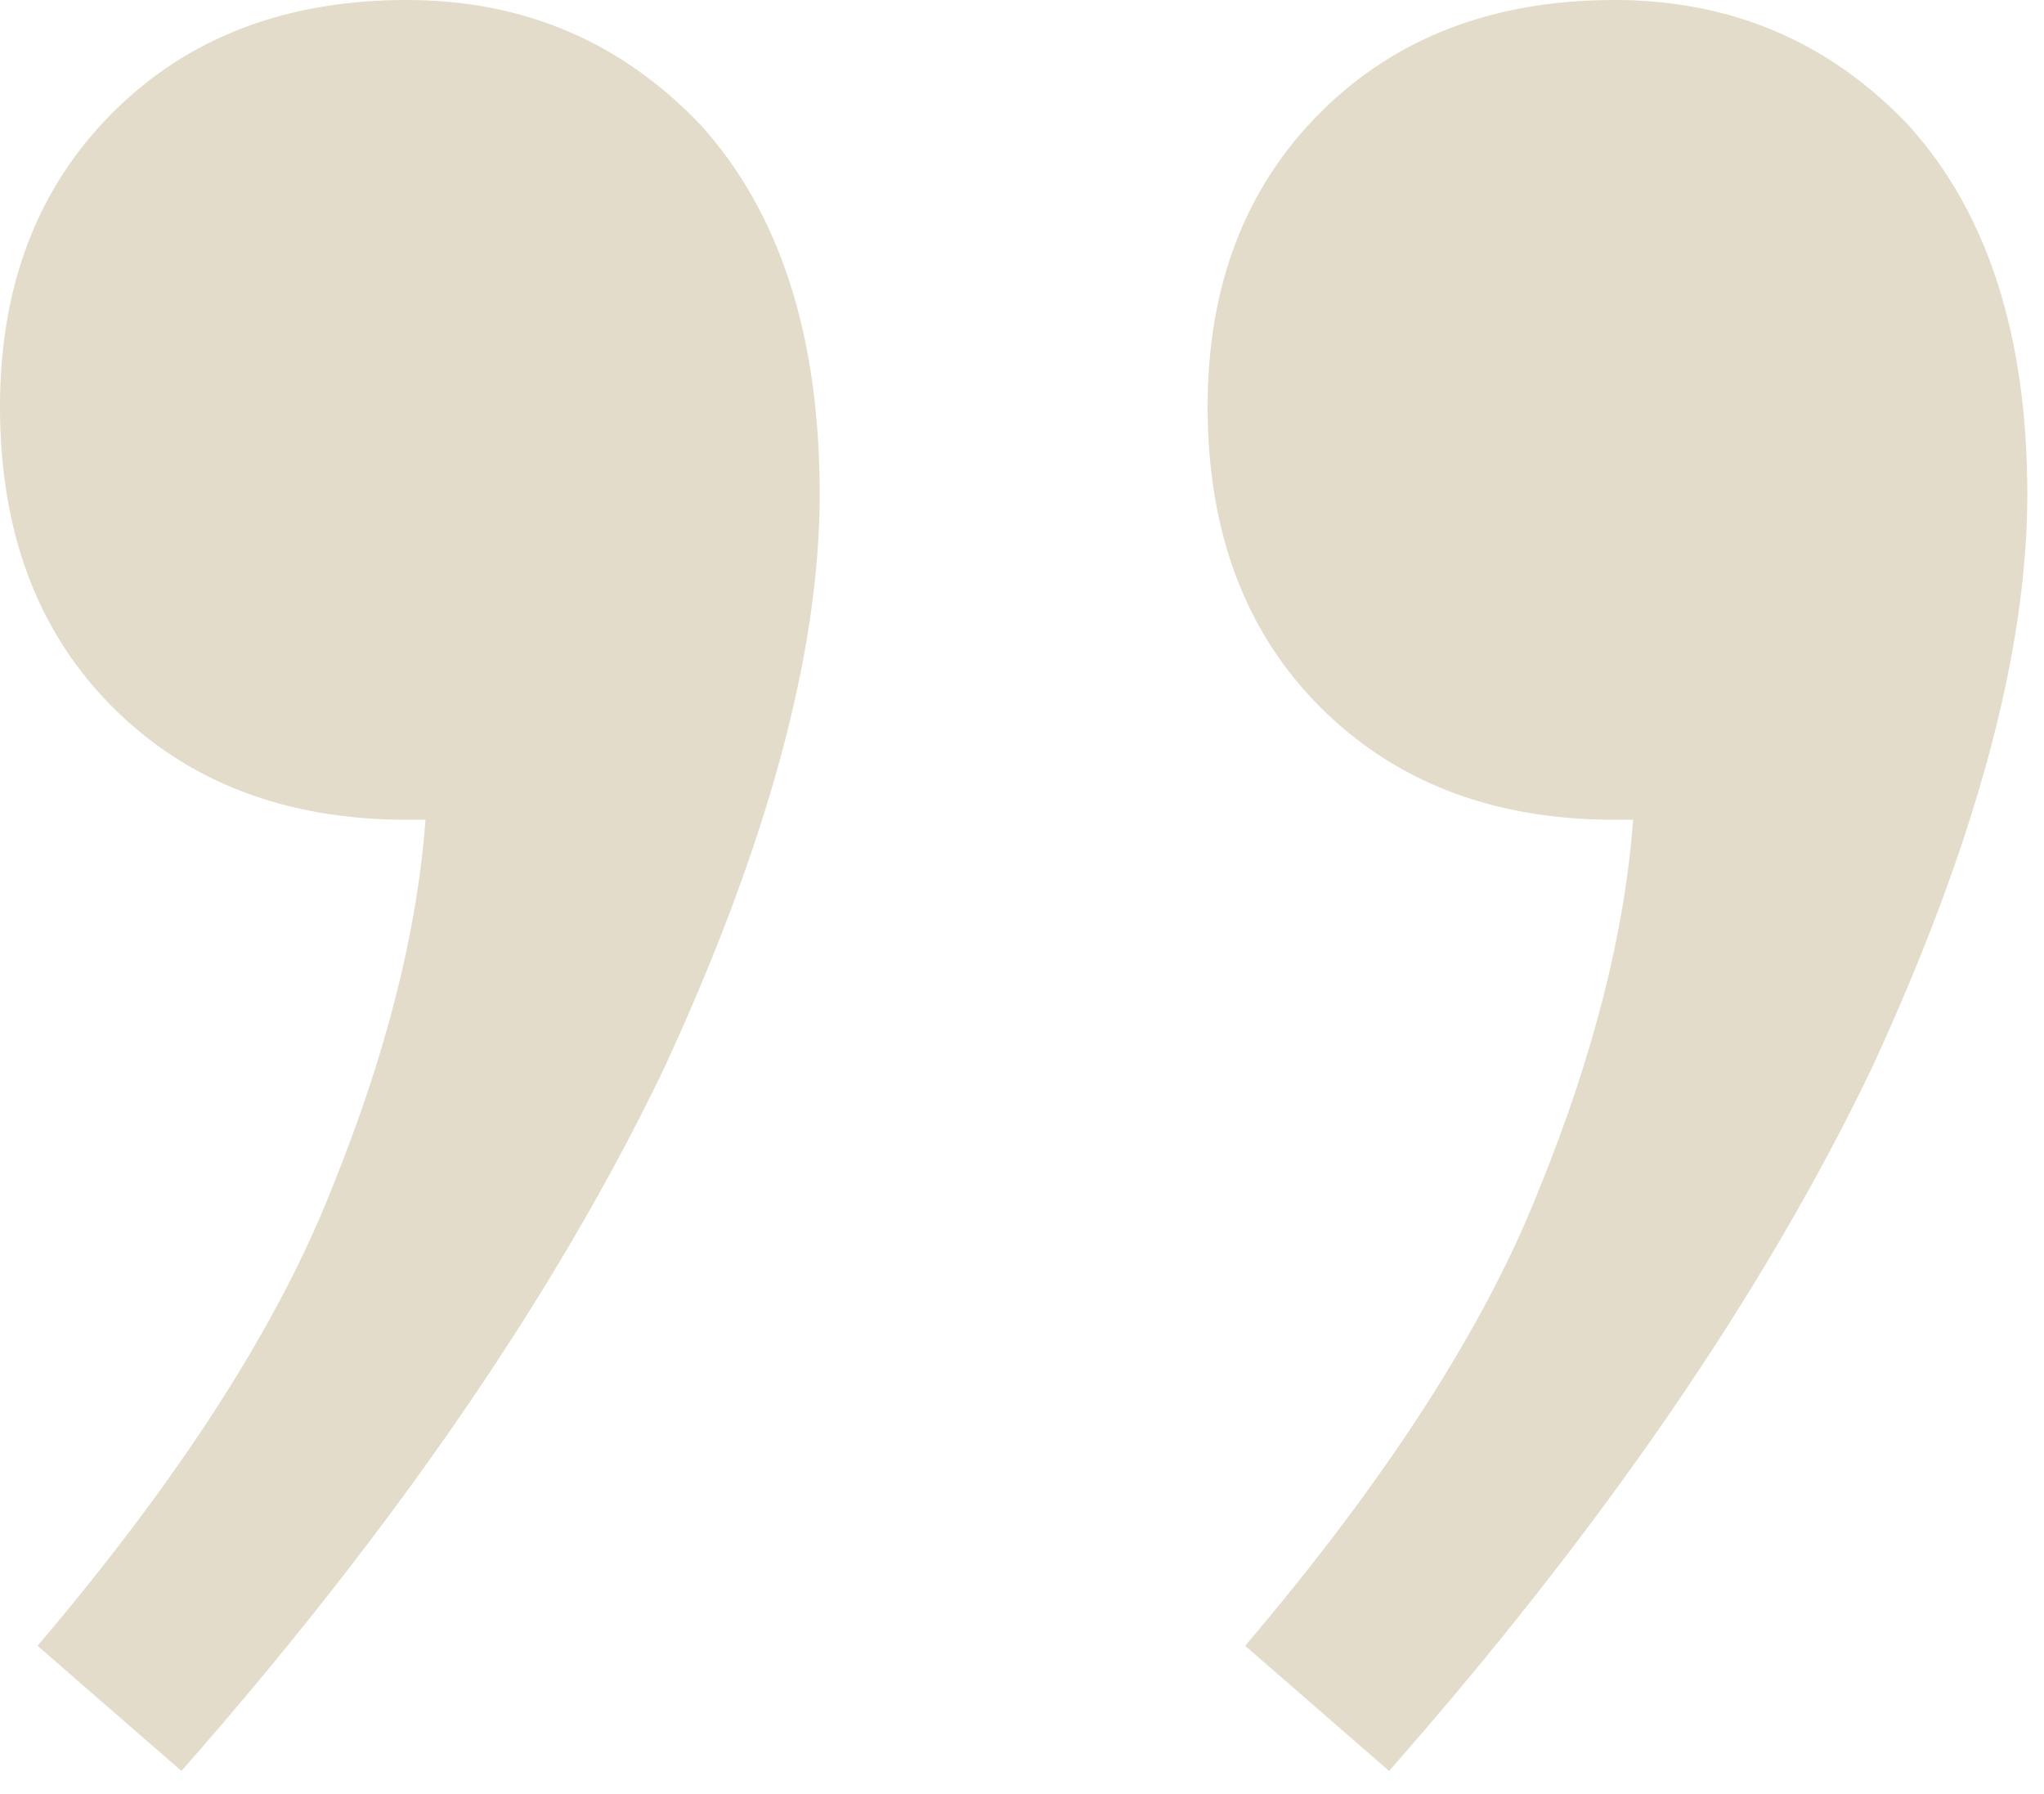 <?xml version="1.0" encoding="UTF-8"?> <svg xmlns="http://www.w3.org/2000/svg" width="49" height="43" viewBox="0 0 49 43" fill="none"><path d="M2.33054e-05 9.75C2.33054e-05 6.85 0.9 4.5 2.7 2.7C4.5 0.9 6.85 0 9.75 0C12.55 0 14.9 1 16.8 3C18.7 5.1 19.65 8.05 19.65 11.85C19.65 15.65 18.4 20.25 15.9 25.65C13.3 31.05 9.45 36.65 4.35 42.45L0.9 39.45C4.3 35.45 6.65 31.8 7.95 28.5C9.25 25.3 10 22.35 10.2 19.65H9.75C6.85 19.65 4.5 18.75 2.7 16.95C0.9 15.15 2.33054e-05 12.75 2.33054e-05 9.75ZM28.95 9.75C28.95 6.85 29.85 4.5 31.65 2.7C33.45 0.9 35.8 0 38.7 0C41.5 0 43.85 1 45.75 3C47.65 5.1 48.6 8.05 48.6 11.85C48.6 15.65 47.35 20.25 44.85 25.65C42.25 31.05 38.4 36.65 33.3 42.45L29.85 39.45C33.25 35.45 35.6 31.8 36.9 28.5C38.2 25.3 38.95 22.35 39.15 19.65H38.7C35.8 19.65 33.45 18.75 31.65 16.95C29.85 15.15 28.95 12.75 28.95 9.75Z" fill="#E3DCCA"></path></svg> 